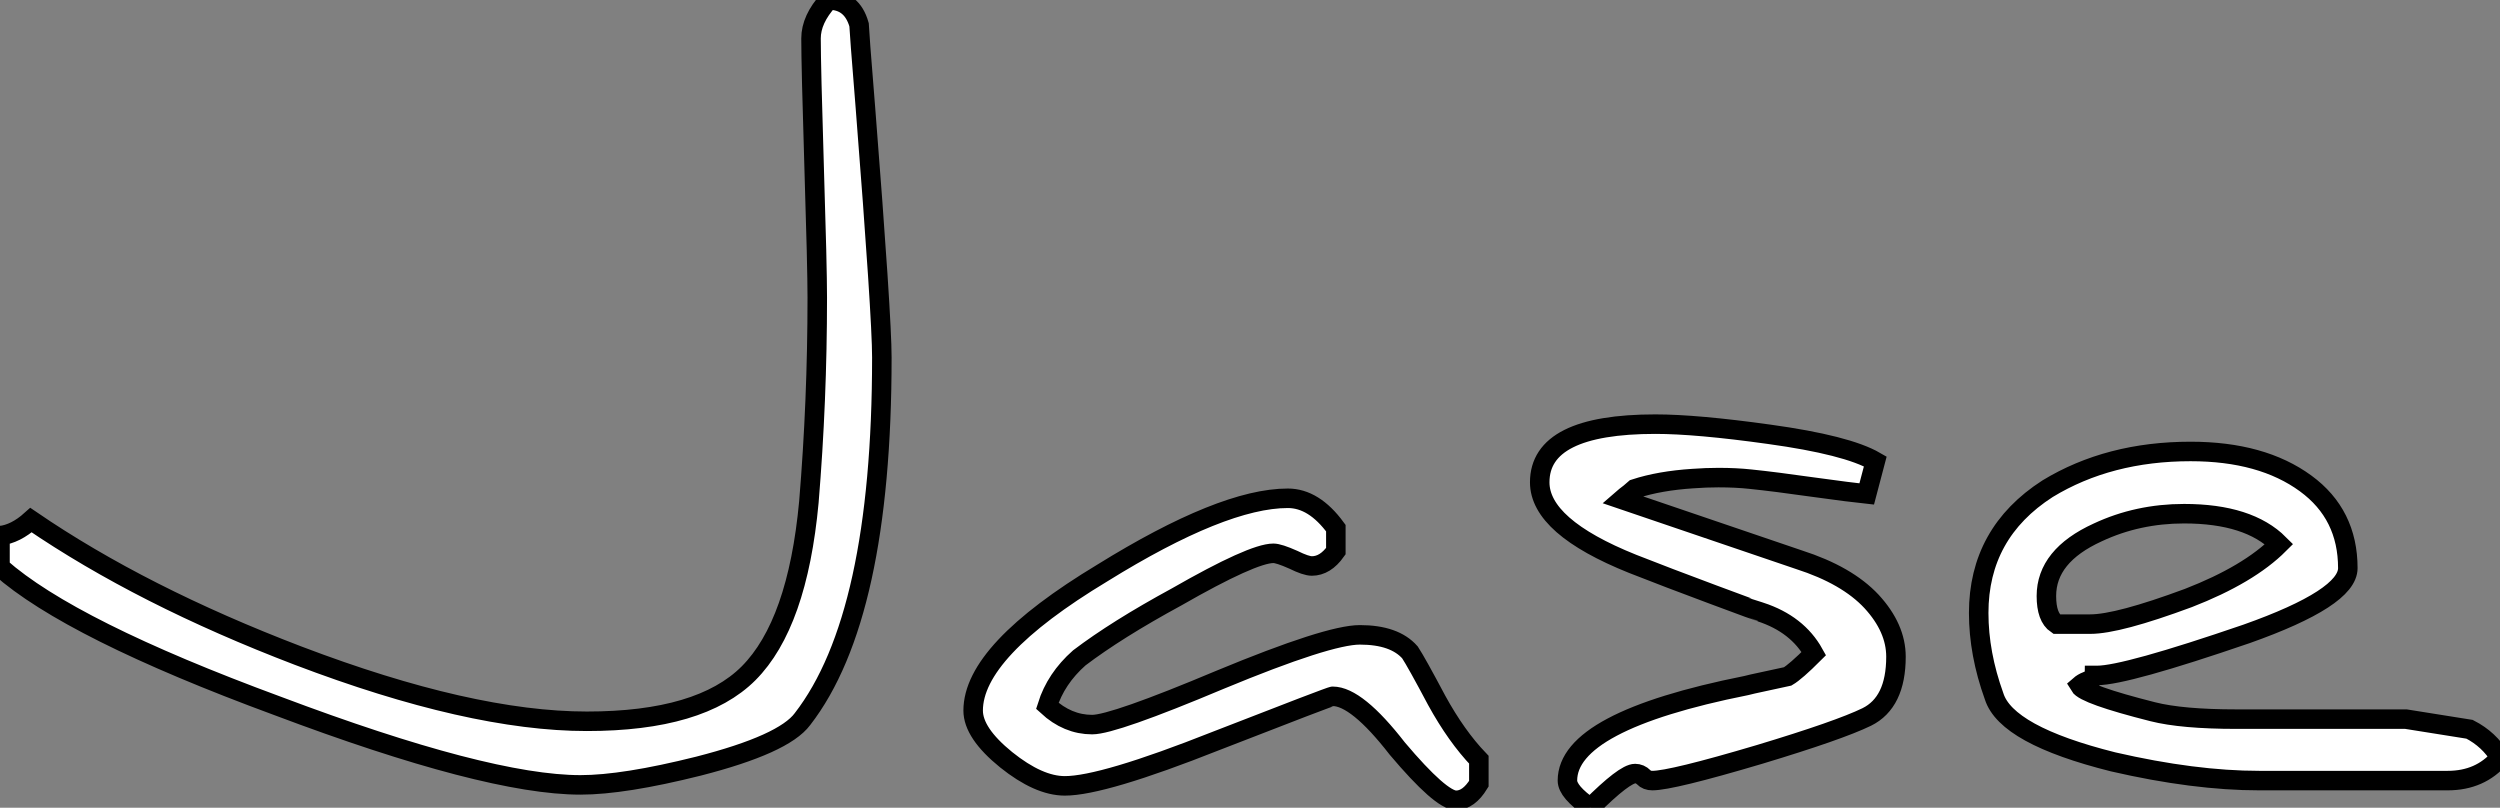 <?xml version="1.0" standalone="no"?>
<svg xmlns="http://www.w3.org/2000/svg" viewBox="0.996 8.497 128.14 41.4"><rect x="0.996" y="8.497" width="128.14" height="41.4" fill="#808080" stroke="none"/><path d="M1.50-11.21L1.50-11.21L1.50-12.82Q2.30-12.91 3.09-13.62L3.09-13.62Q8.78-9.73 16.79-6.67L16.79-6.67Q25.62-3.31 31.58-3.31L31.58-3.31Q37.41-3.31 39.87-5.77L39.87-5.77Q42.38-8.29 42.96-14.55L42.96-14.55Q43.39-19.74 43.39-25.02L43.39-25.02Q43.39-26.58 43.23-31.69L43.23-31.69Q43.07-36.89 43.07-38.31L43.07-38.31Q43.07-39.29 43.97-40.28L43.97-40.28Q45.17-40.28 45.53-39.02L45.53-39.02Q45.53-38.83 45.86-34.73L45.86-34.73Q46.70-24.04 46.70-21.96L46.70-21.96Q46.70-8.67 42.63-3.42L42.63-3.42Q41.67-2.13 37.30-1.01L37.30-1.01Q33.47-0.05 31.25-0.05L31.25-0.05Q26.47-0.05 15.72-4.10L15.72-4.10Q5.11-8.01 1.50-11.21ZM51.38-3.86L51.38-3.86Q51.38-6.92 58.00-10.91L58.00-10.91Q64.18-14.74 67.51-14.74L67.51-14.74Q68.85-14.74 69.97-13.21L69.97-13.21L69.97-12.03Q69.43-11.27 68.74-11.27L68.74-11.27Q68.44-11.27 67.79-11.59L67.79-11.59Q67.05-11.92 66.77-11.92L66.77-11.92Q65.71-11.92 61.80-9.68L61.80-9.68Q58.73-8.01 56.82-6.56L56.82-6.56Q55.62-5.50 55.18-4.10L55.18-4.10Q56.22-3.14 57.48-3.14L57.48-3.14Q58.57-3.14 64.04-5.44L64.04-5.44Q69.59-7.74 71.20-7.74L71.20-7.74Q72.98-7.74 73.77-6.84L73.77-6.84Q74.10-6.34 75.14-4.38L75.14-4.38Q76.15-2.54 77.30-1.34L77.30-1.34L77.30-0.11Q76.78 0.74 76.13 0.74L76.13 0.74Q75.36 0.74 73.12-1.91L73.12-1.91Q71.04-4.59 69.81-4.59L69.81-4.59Q69.70-4.59 63.82-2.30L63.82-2.30Q58.02 0 56.08 0L56.08 0Q54.74 0 53.07-1.34L53.07-1.34Q51.38-2.71 51.38-3.86ZM80.42-15.56L80.42-15.56Q80.42-18.54 86.35-18.54L86.35-18.54Q88.46-18.54 92.18-18.02L92.18-18.02Q96.17-17.47 97.62-16.63L97.62-16.63L97.18-14.96Q96.41-15.04 94.45-15.31Q92.48-15.59 91.22-15.72L91.22-15.72Q90.48-15.80 89.58-15.80L89.58-15.80Q88.95-15.80 88.27-15.75L88.27-15.75Q86.57-15.64 85.31-15.23L85.31-15.23Q85.26-15.18 85.03-15.00Q84.79-14.82 84.63-14.68L84.63-14.68L93.71-11.59Q96.17-10.80 97.43-9.45Q98.68-8.09 98.68-6.62L98.68-6.62Q98.68-4.27 97.18-3.53L97.18-3.53Q95.76-2.84 91.68-1.61L91.68-1.61Q87.17-0.27 86.19-0.27L86.19-0.27Q85.91-0.27 85.75-0.44L85.75-0.44Q85.56-0.63 85.31-0.63L85.31-0.63Q84.77-0.63 83.02 1.12L83.02 1.12Q81.84 0.30 81.84-0.27L81.84-0.27Q81.84-3.31 91-5.14L91-5.14Q91.22-5.20 91.93-5.35Q92.64-5.50 93.13-5.61L93.13-5.61Q93.54-5.85 94.47-6.78L94.47-6.78Q93.63-8.29 91.74-8.91L91.74-8.91Q91.71-8.91 89.32-9.80Q86.93-10.69 85.18-11.38L85.18-11.38Q80.42-13.29 80.42-15.56ZM102.92-8.86L102.92-8.86Q102.92-12.96 106.45-15.23L106.45-15.23Q109.59-17.14 113.78-17.14L113.78-17.14Q117.44-17.14 119.68-15.50L119.68-15.50Q121.84-13.92 121.84-11.16L121.84-11.16Q121.84-9.63 116.65-7.79L116.65-7.79Q110.44-5.66 108.99-5.66L108.99-5.66L108.86-5.66Q108.86-5.58 108.76-5.51Q108.66-5.44 108.46-5.36Q108.25-5.28 108.09-5.14L108.09-5.14Q108.36-4.68 111.84-3.80L111.84-3.80Q113.34-3.42 116.13-3.42L116.13-3.42L124.82-3.42L128.08-2.90Q129.09-2.38 129.64-1.45L129.64-1.45Q128.63-0.27 126.96-0.27L126.96-0.27L117.30-0.27Q113.97-0.27 109.81-1.23L109.81-1.23Q104.34-2.60 103.71-4.59L103.71-4.59Q102.92-6.78 102.92-8.86ZM106.39-9.73L106.39-9.73Q106.39-8.64 106.91-8.29L106.91-8.29L108.64-8.29Q110.06-8.29 113.67-9.63L113.67-9.63Q116.76-10.83 118.32-12.39L118.32-12.39Q116.76-13.95 113.45-13.95L113.45-13.95Q111.07-13.95 109.02-12.99L109.02-12.99Q106.39-11.79 106.39-9.73Z" fill="white" stroke="black" transform="translate(0 0) scale(1 1) translate(-0.504 48.777)"/></svg>